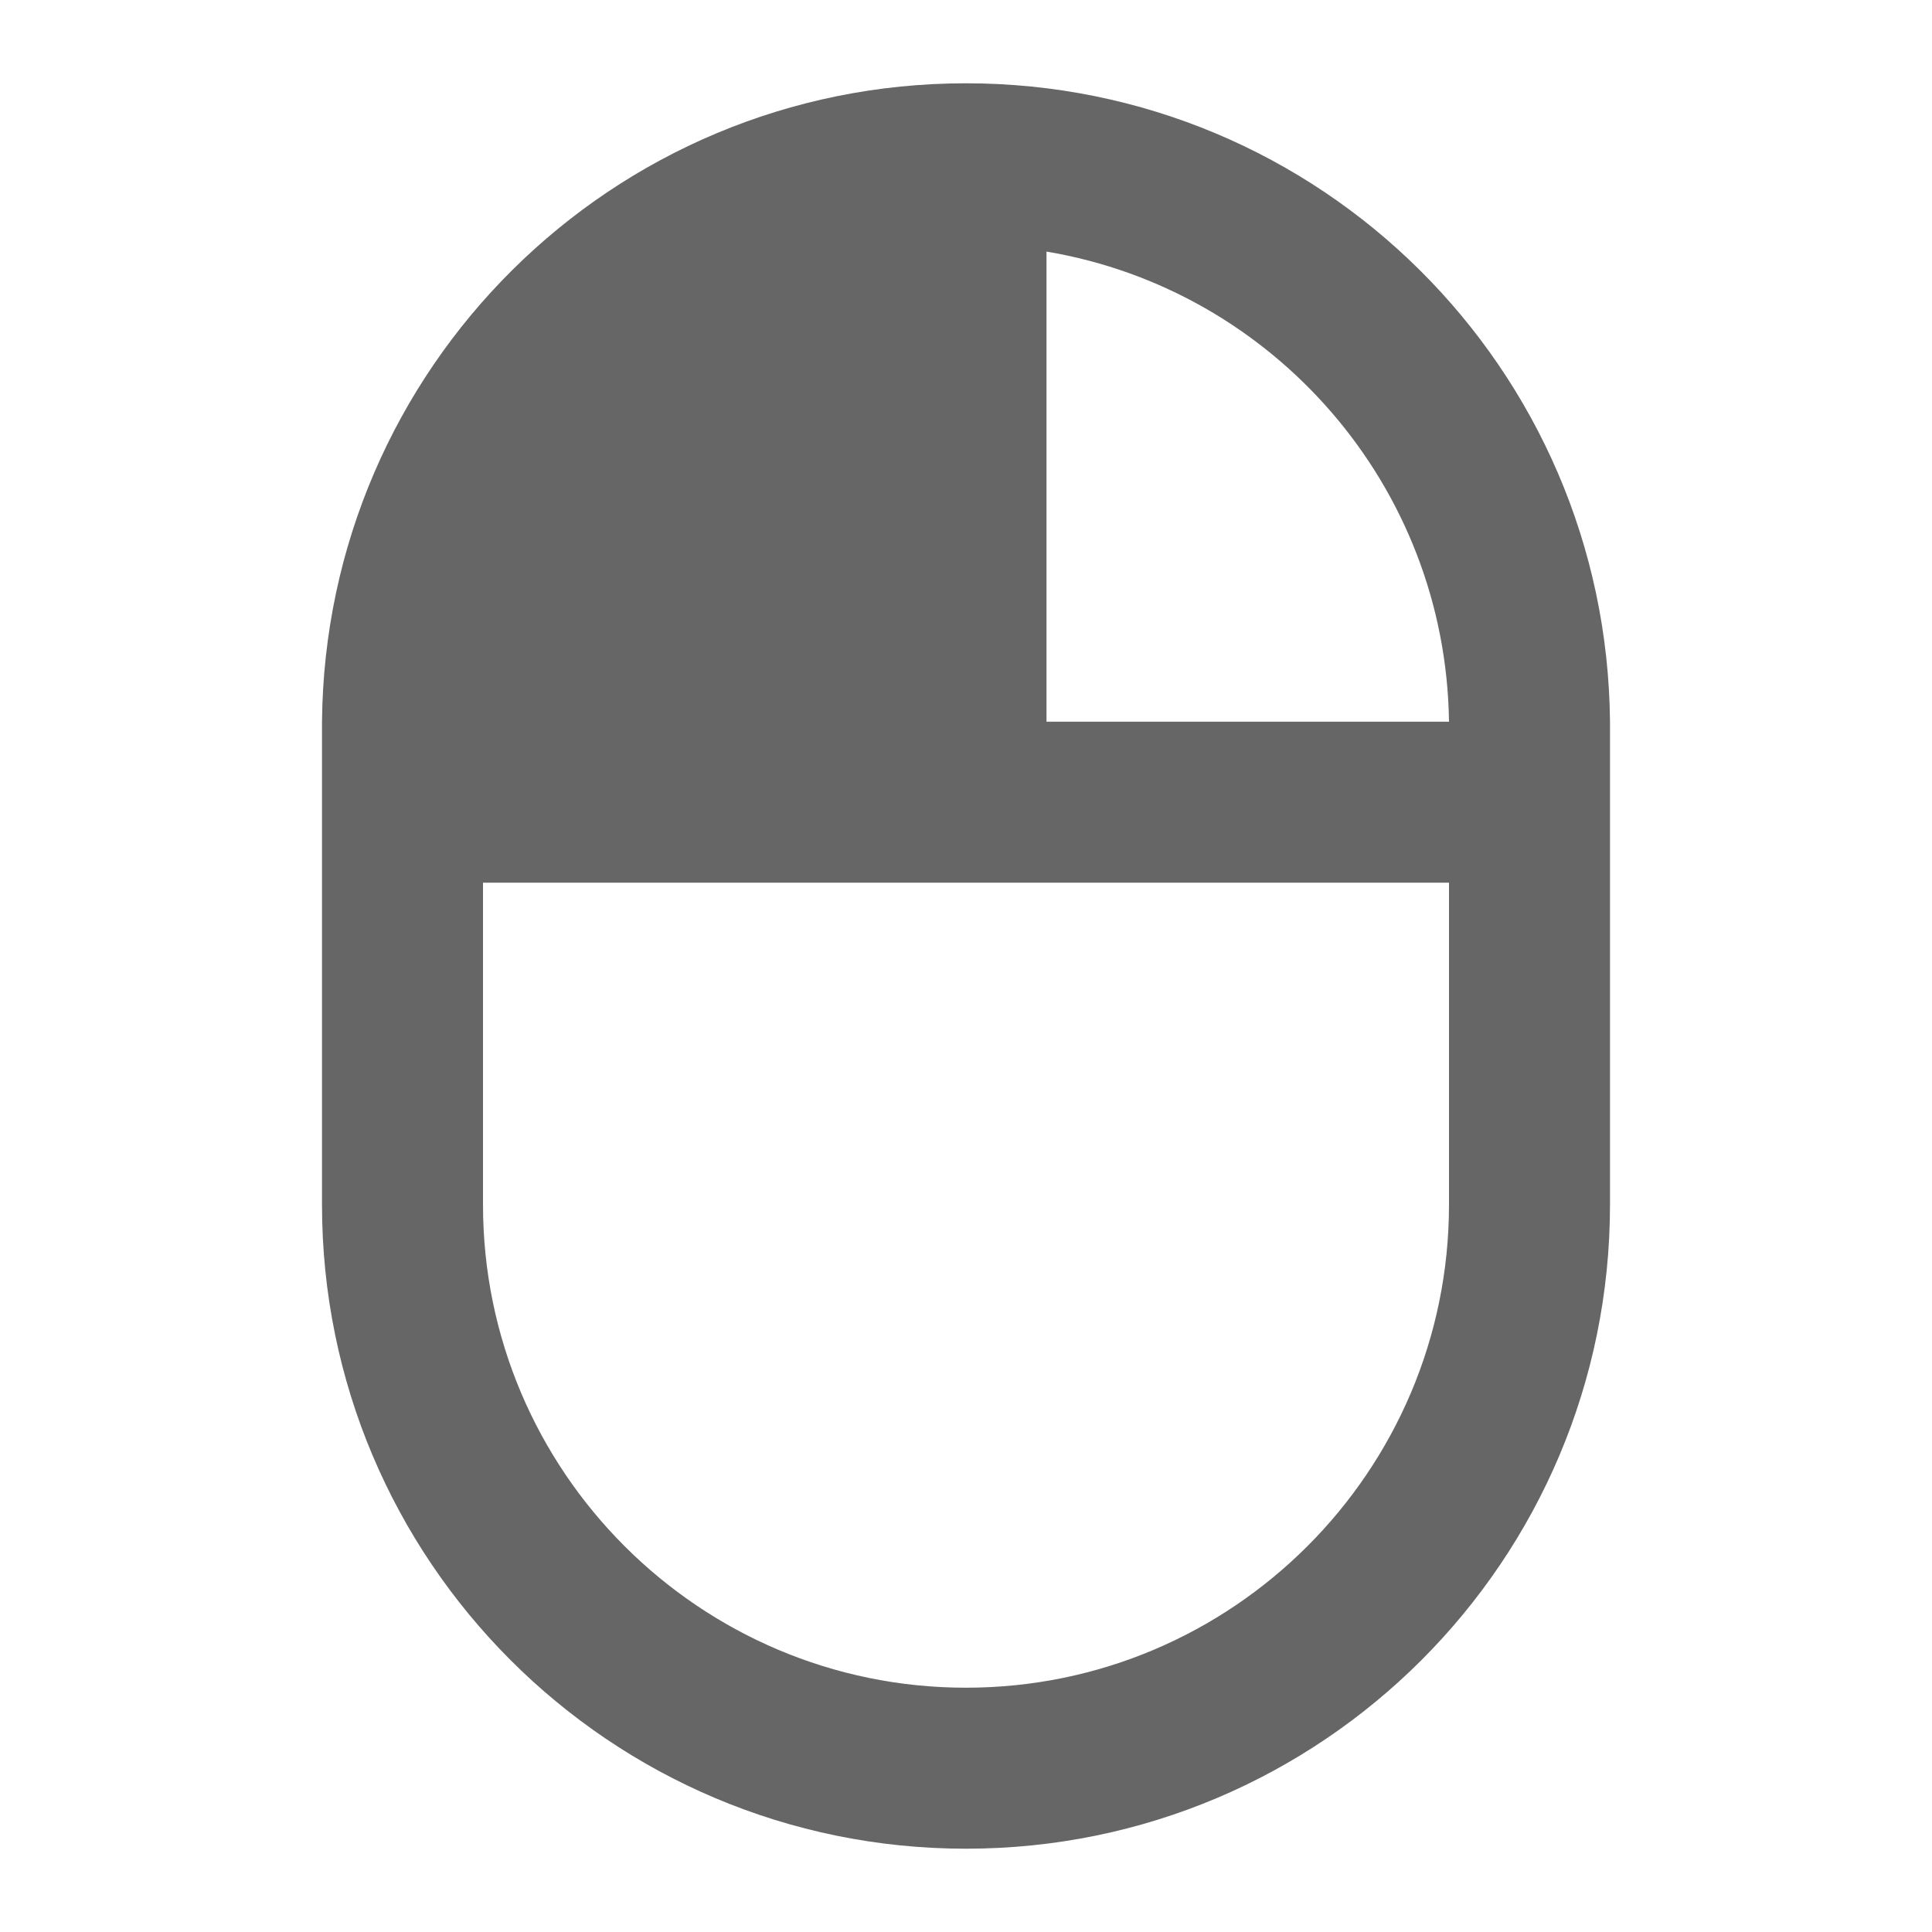 <!-- Generated by IcoMoon.io -->
<svg version="1.1" xmlns="http://www.w3.org/2000/svg" width="18" height="18" viewBox="0 0 18 18">
<title>mouse-outlined</title>
<path opacity="0.6" fill="#000" d="M9 0.776c3.3 0 5.97 2.655 6 5.948v4.5c0 3.315-2.685 6-6 6s-6-2.685-6-6v-4.5c0.030-3.293 2.7-5.948 6-5.948zM9.75 6.724h3.75c-0.030-2.205-1.643-4.027-3.75-4.38v4.38zM8.25 2.344v4.38h-3.75c0.030-2.205 1.643-4.027 3.75-4.38zM9 15.724c2.483 0 4.5-2.017 4.5-4.5v-3h-9v3c0 2.483 2.017 4.5 4.5 4.5z"></path>
</svg>
